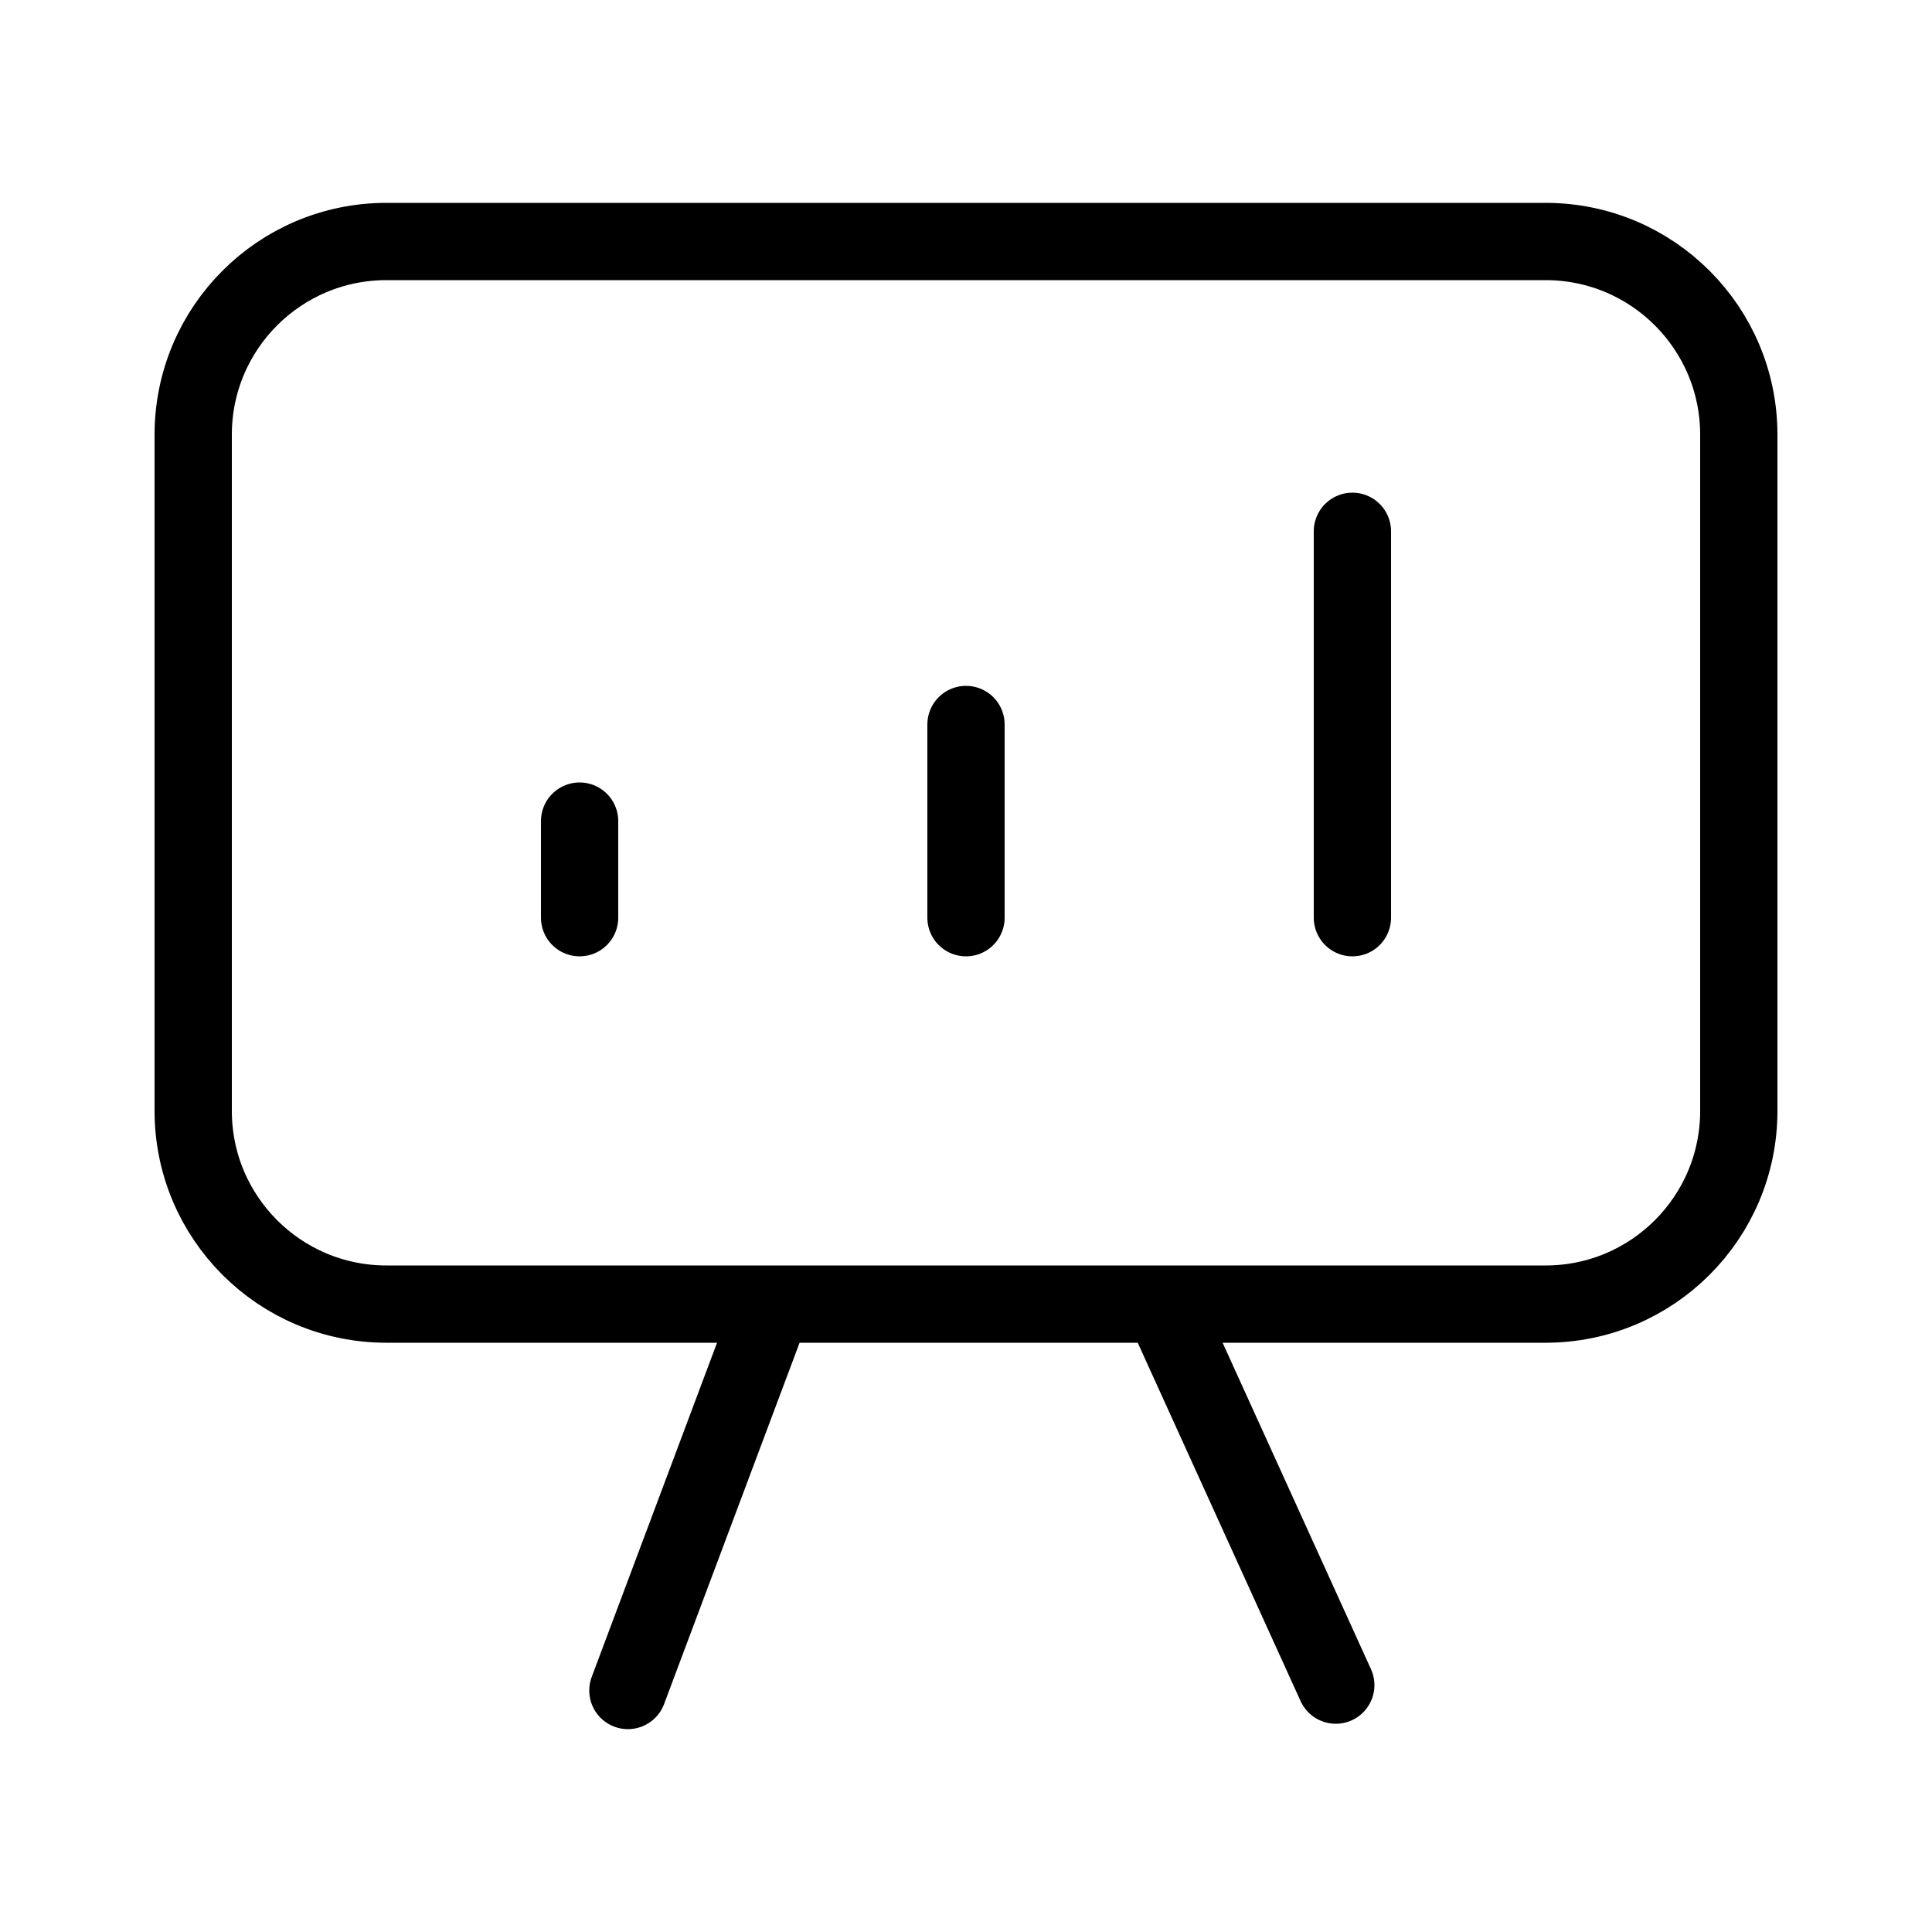 <svg width="60" height="60" viewBox="0 0 60 60" fill="none" xmlns="http://www.w3.org/2000/svg">
<path d="M18 28.5V25.5M30 28.5V22.5M42 28.5V16.5M24 40.5L19.5 52.5M41.484 52.333L36.181 40.666M12 40.5C8.686 40.5 6 37.814 6 34.5V13.5C6 10.186 8.686 7.5 12 7.5H48C51.314 7.5 54 10.186 54 13.5V34.5C54 37.814 51.314 40.5 48 40.5H12Z" stroke="#000" stroke-width="2.4" stroke-linecap="round" stroke-linejoin="round"/>
</svg>
